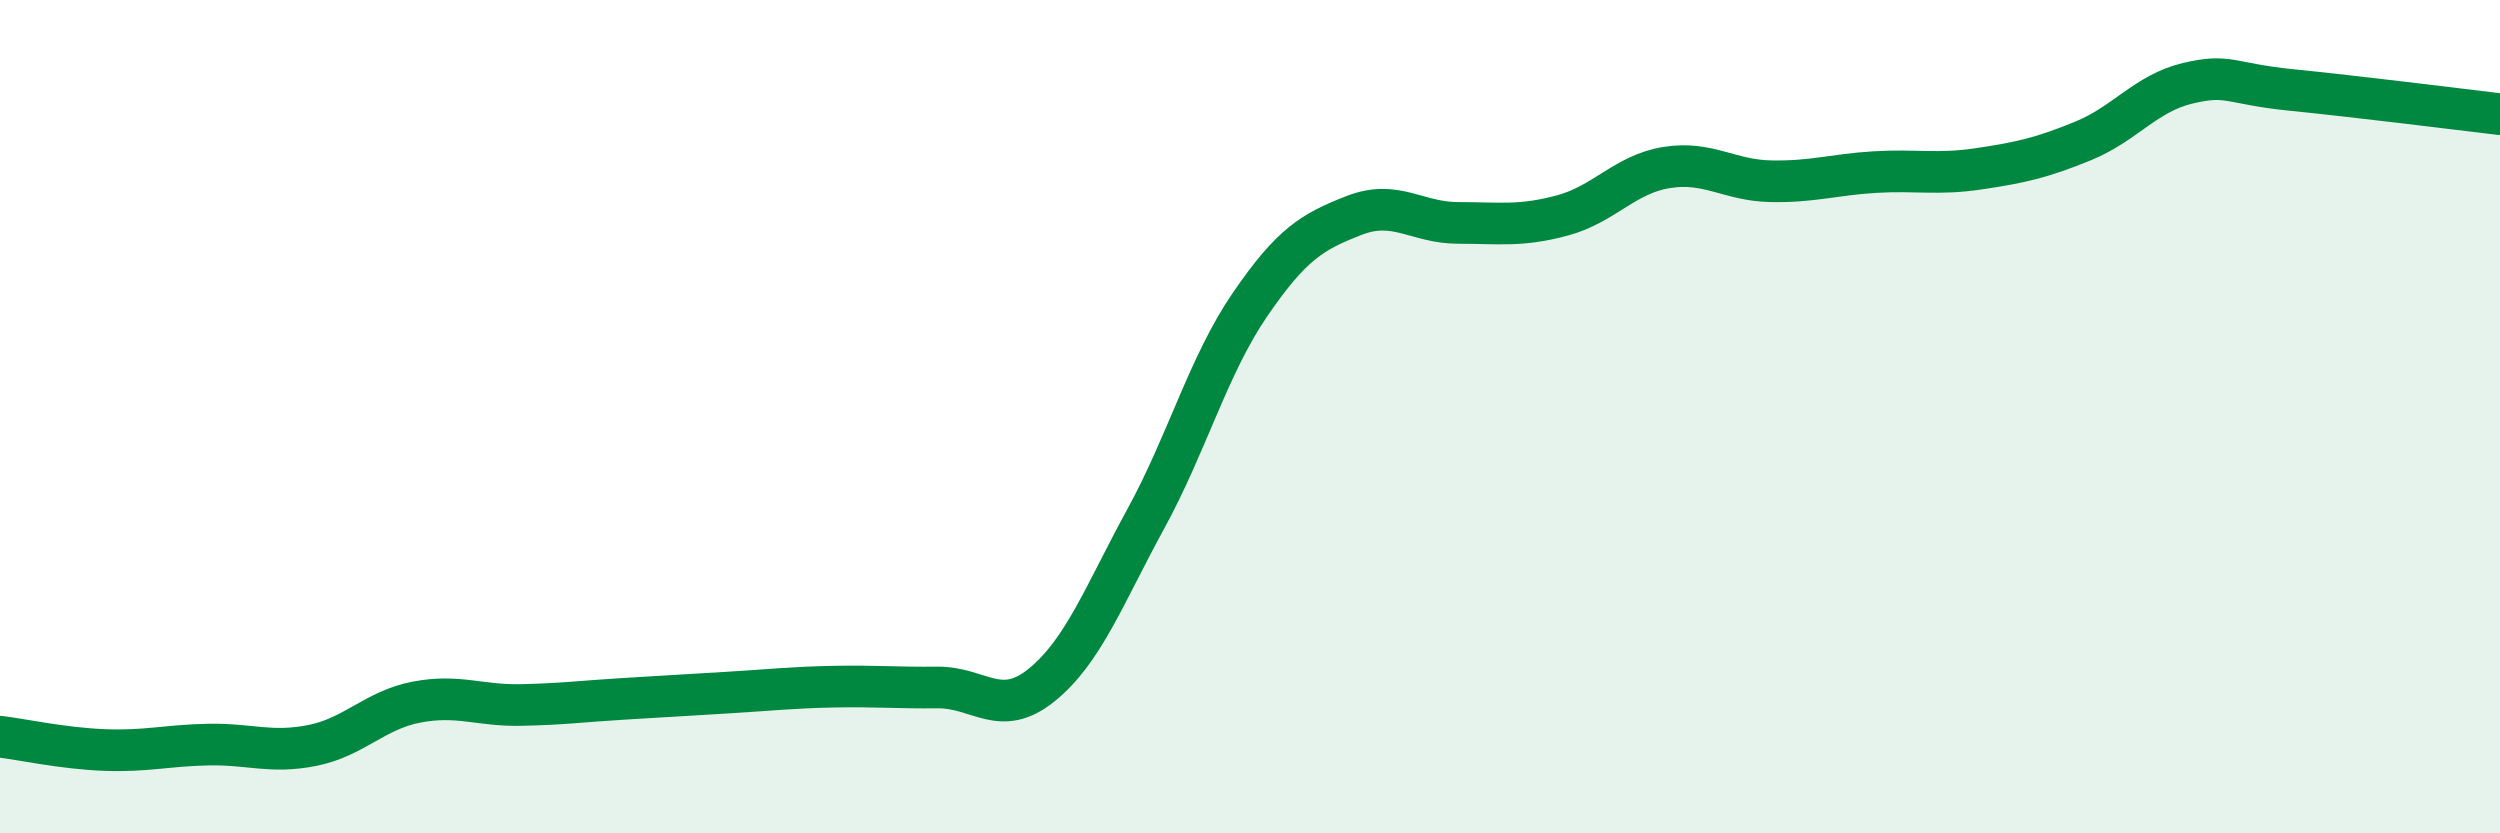 
    <svg width="60" height="20" viewBox="0 0 60 20" xmlns="http://www.w3.org/2000/svg">
      <path
        d="M 0,17.68 C 0.5,17.74 1.5,17.96 2.5,18 C 3.5,18.04 4,17.89 5,17.87 C 6,17.85 6.5,18.09 7.5,17.89 C 8.5,17.69 9,17.04 10,16.85 C 11,16.66 11.5,16.94 12.5,16.92 C 13.5,16.9 14,16.83 15,16.77 C 16,16.71 16.5,16.68 17.5,16.62 C 18.5,16.56 19,16.5 20,16.48 C 21,16.46 21.5,16.51 22.5,16.5 C 23.5,16.49 24,17.25 25,16.44 C 26,15.63 26.5,14.28 27.5,12.45 C 28.5,10.62 29,8.77 30,7.31 C 31,5.85 31.5,5.56 32.5,5.17 C 33.5,4.78 34,5.35 35,5.35 C 36,5.35 36.5,5.44 37.5,5.17 C 38.5,4.9 39,4.18 40,4.02 C 41,3.86 41.5,4.33 42.5,4.35 C 43.5,4.37 44,4.19 45,4.13 C 46,4.07 46.5,4.2 47.5,4.05 C 48.5,3.9 49,3.79 50,3.38 C 51,2.97 51.5,2.24 52.5,2 C 53.5,1.76 53.5,2.01 55,2.16 C 56.5,2.31 59,2.62 60,2.74L60 20L0 20Z"
        fill="#008740"
        opacity="0.1"
        stroke-linecap="round"
        stroke-linejoin="round"
      />
      <path
        d="M 0,17.68 C 0.5,17.74 1.5,17.96 2.5,18 C 3.5,18.04 4,17.89 5,17.87 C 6,17.85 6.5,18.09 7.5,17.89 C 8.5,17.69 9,17.04 10,16.85 C 11,16.66 11.5,16.94 12.5,16.92 C 13.5,16.9 14,16.83 15,16.77 C 16,16.71 16.5,16.68 17.5,16.62 C 18.5,16.56 19,16.5 20,16.48 C 21,16.46 21.5,16.51 22.5,16.5 C 23.5,16.49 24,17.25 25,16.44 C 26,15.63 26.5,14.28 27.5,12.45 C 28.5,10.62 29,8.77 30,7.31 C 31,5.85 31.5,5.56 32.5,5.17 C 33.5,4.78 34,5.35 35,5.35 C 36,5.35 36.5,5.44 37.5,5.17 C 38.5,4.9 39,4.18 40,4.02 C 41,3.86 41.5,4.33 42.5,4.35 C 43.5,4.37 44,4.19 45,4.13 C 46,4.07 46.5,4.2 47.5,4.05 C 48.5,3.9 49,3.79 50,3.38 C 51,2.97 51.5,2.24 52.5,2 C 53.5,1.76 53.5,2.01 55,2.16 C 56.5,2.31 59,2.62 60,2.74"
        stroke="#008740"
        stroke-width="1"
        fill="none"
        stroke-linecap="round"
        stroke-linejoin="round"
      />
    </svg>
  